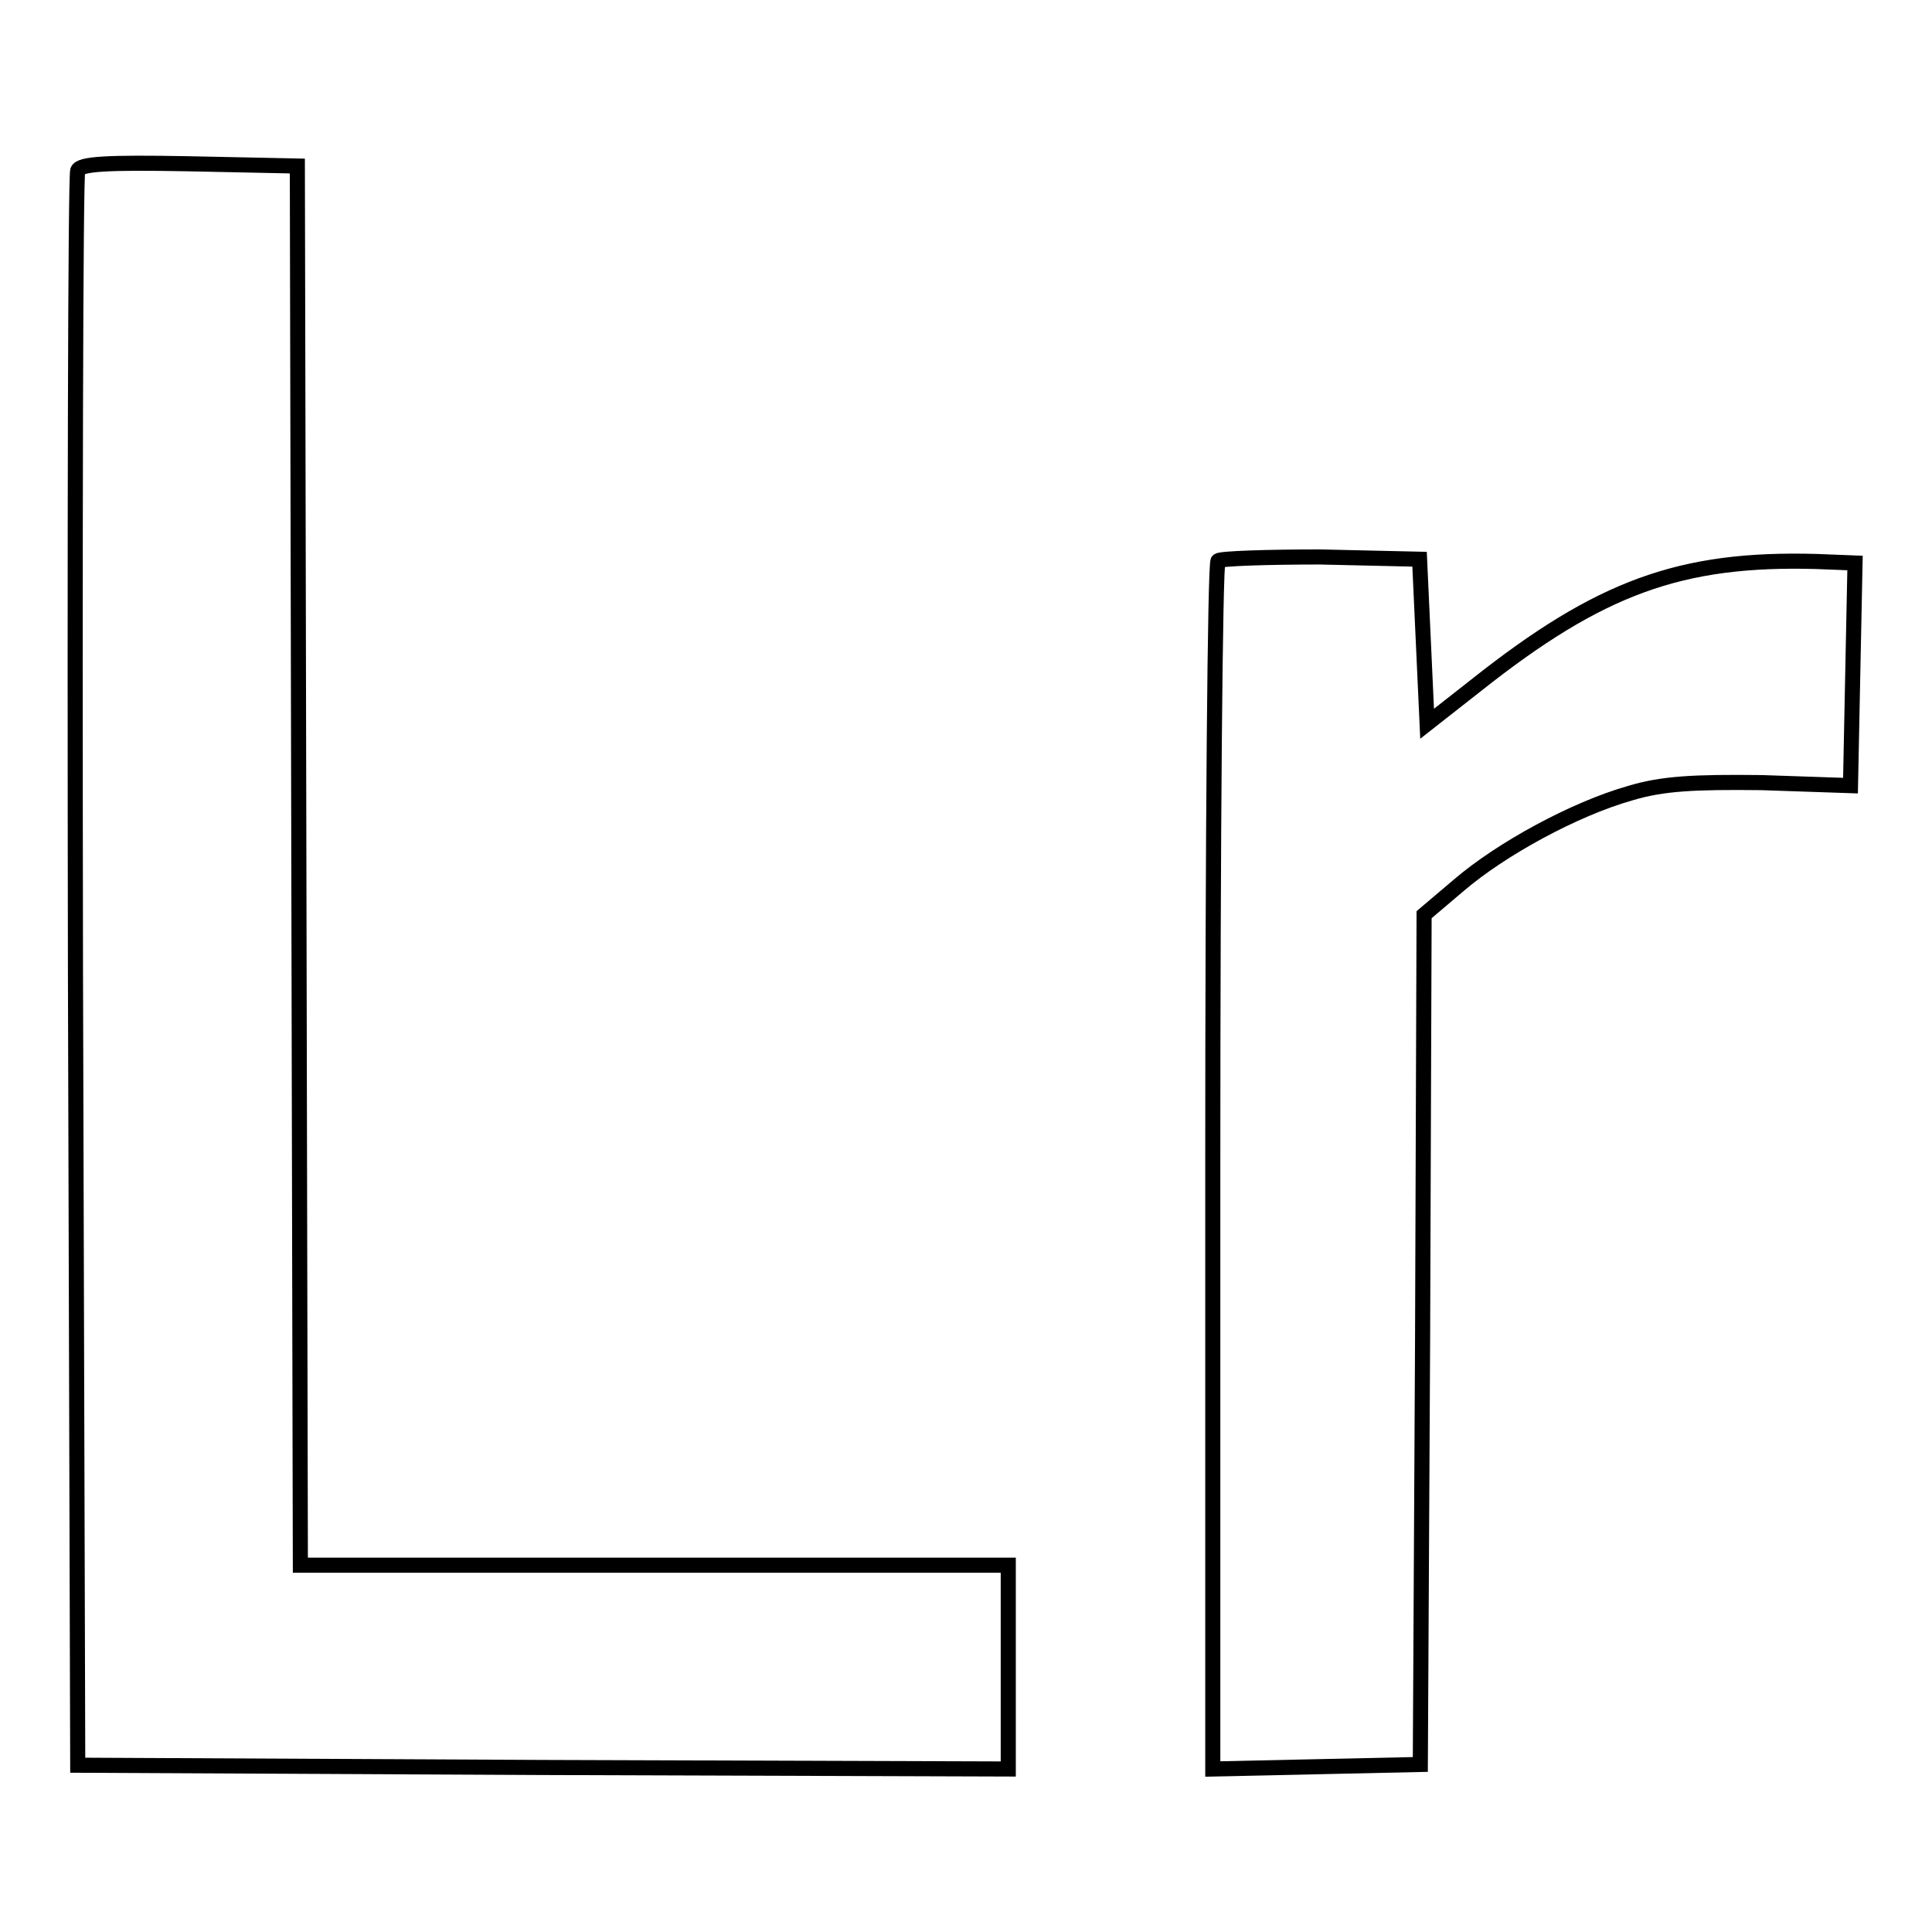 <?xml version="1.0" encoding="utf-8"?>
<!-- Svg Vector Icons : http://www.onlinewebfonts.com/icon -->
<!DOCTYPE svg PUBLIC "-//W3C//DTD SVG 1.1//EN" "http://www.w3.org/Graphics/SVG/1.1/DTD/svg11.dtd">
<svg version="1.1" xmlns="http://www.w3.org/2000/svg" xmlns:xlink="http://www.w3.org/1999/xlink" x="0px" y="0px" viewBox="0 0 256 256" enable-background="new 0 0 256 256" xml:space="preserve">
<g> <g> <path stroke-width="2" fill-opacity="0" stroke="#000000"  d="M10.3,22.6C10,23.3,9.9,71.1,10,128.9l0.3,105l61.7,0.3l61.6,0.2v-13.5v-13.5H86.8H39.8l-0.2-92.6L39.4,22  L25,21.7C14.2,21.5,10.6,21.7,10.3,22.6z"/> <path stroke-width="2" fill-opacity="0" stroke="#000000"  d="M161.4,74.3c-0.4,0.4-0.7,36.6-0.7,80.4v79.7l13.8-0.3l13.7-0.3l0.3-56.3l0.2-56.3l4.6-3.9  c5.6-4.8,15.3-10.1,22.7-12.2c4.3-1.3,8.5-1.5,17.4-1.4l11.8,0.4l0.3-14.8l0.3-14.7l-5.1-0.2c-18-0.5-28.7,3.4-45.1,16.4l-6.5,5.1  l-0.5-10.9l-0.5-10.9l-13.2-0.3C168,73.8,161.8,74,161.4,74.3z"/> </g></g>
</svg>